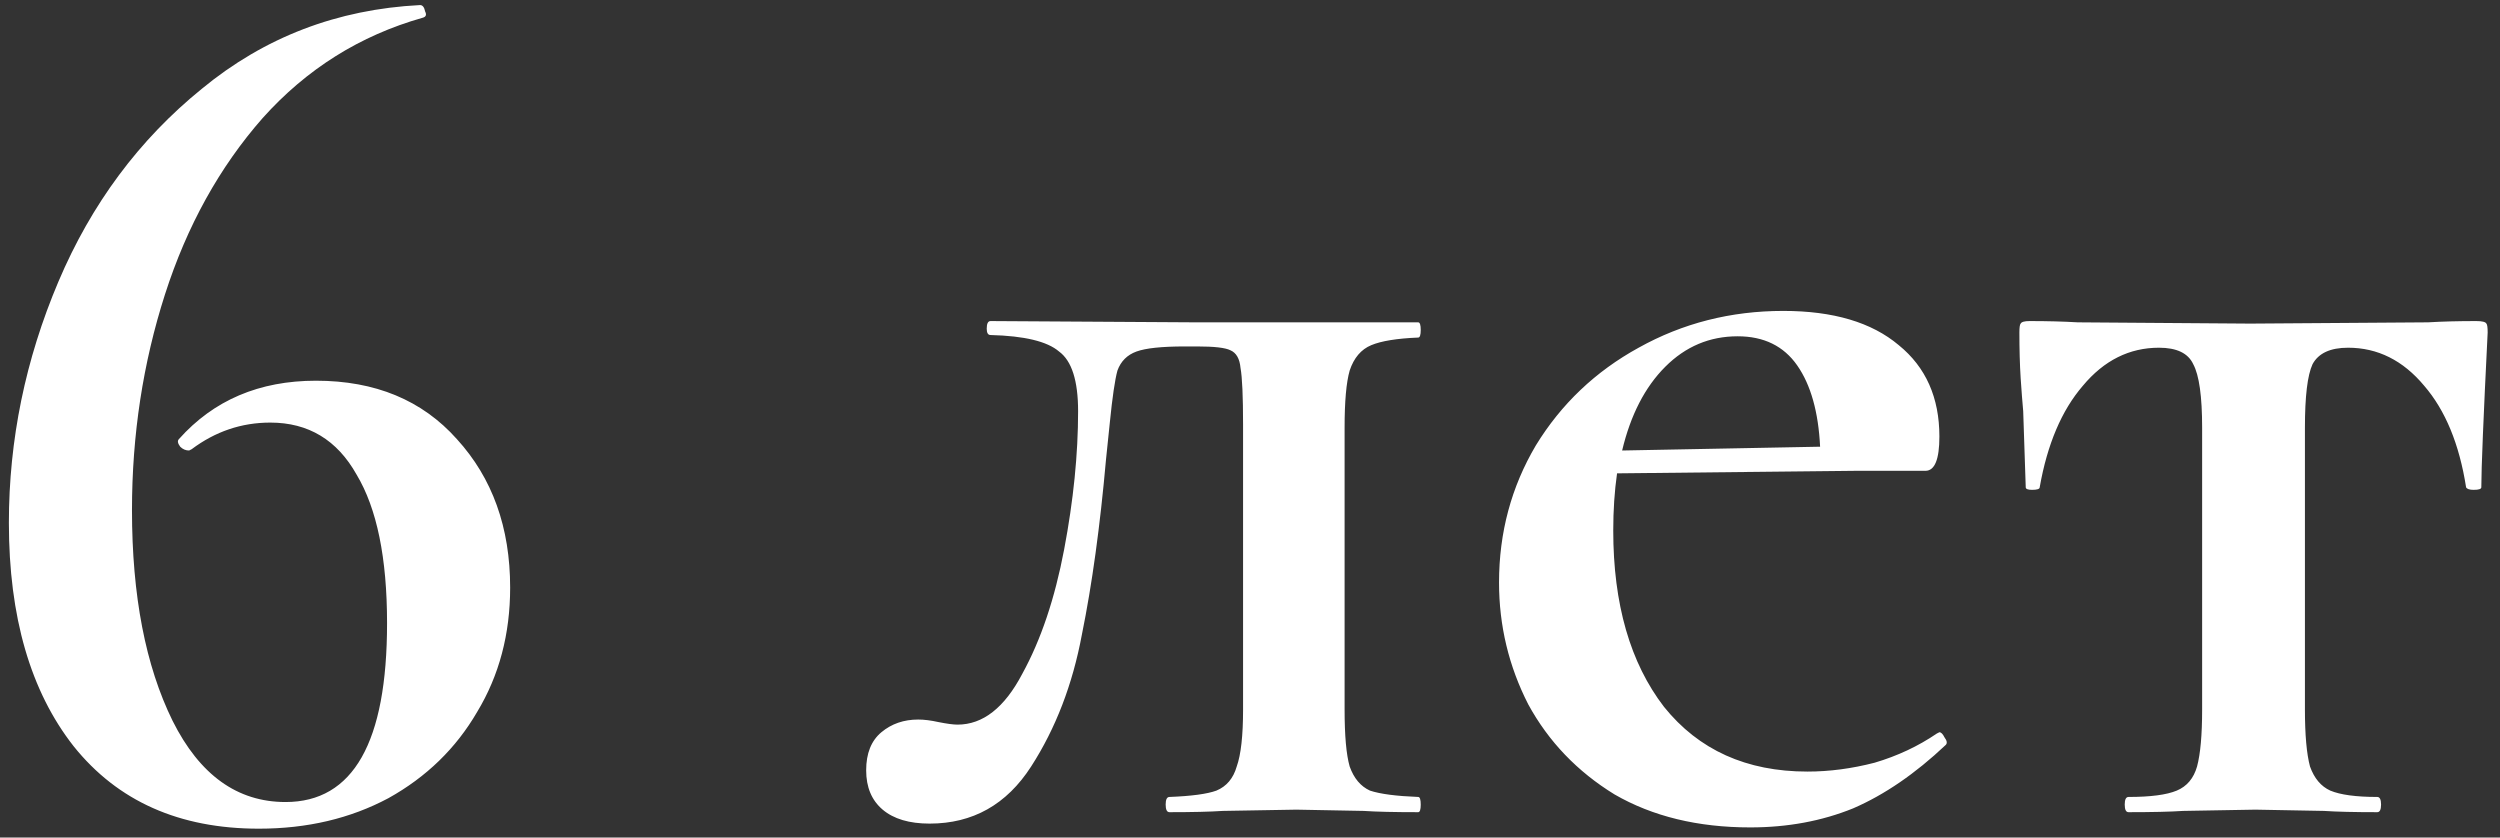 <?xml version="1.0" encoding="UTF-8"?> <svg xmlns="http://www.w3.org/2000/svg" width="197" height="66" viewBox="0 0 197 66" fill="none"><rect x="0" y="0" width="197" height="66" fill="#333333" stroke="none"/> <path d="M24.9 30C29.567 30 33.267 31.533 36 34.6C38.8 37.667 40.2 41.567 40.2 46.3C40.2 49.967 39.333 53.233 37.6 56.1C35.933 58.967 33.6 61.233 30.6 62.9C27.6 64.5 24.2 65.3 20.4 65.3C14.133 65.3 9.267 63.133 5.8 58.8C2.4 54.467 0.7 48.6 0.7 41.2C0.7 34.667 2 28.333 4.6 22.2C7.2 16.067 10.967 11 15.9 7C20.833 2.933 26.567 0.733 33.1 0.4C33.3 0.4 33.433 0.567 33.5 0.9C33.633 1.167 33.567 1.333 33.3 1.4C28.367 2.8 24.167 5.433 20.7 9.3C17.3 13.167 14.733 17.8 13 23.2C11.267 28.6 10.4 34.267 10.4 40.2C10.4 46.933 11.467 52.467 13.6 56.8C15.733 61.067 18.7 63.2 22.5 63.2C27.833 63.2 30.5 58.5 30.5 49.1C30.5 43.967 29.7 40.067 28.1 37.4C26.567 34.667 24.3 33.3 21.3 33.3C19.033 33.3 16.967 34 15.1 35.4L14.9 35.5C14.633 35.5 14.4 35.4 14.2 35.2C14 34.933 13.967 34.733 14.1 34.6C16.833 31.533 20.433 30 24.9 30ZM73.254 64.9C71.654 64.9 70.421 64.533 69.554 63.8C68.687 63.067 68.254 62.033 68.254 60.7C68.254 59.367 68.654 58.367 69.454 57.7C70.254 57.033 71.221 56.7 72.354 56.7C72.821 56.7 73.354 56.767 73.954 56.9C74.621 57.033 75.121 57.1 75.454 57.1C77.454 57.1 79.154 55.767 80.554 53.1C82.021 50.433 83.121 47.167 83.854 43.3C84.587 39.433 84.954 35.8 84.954 32.4C84.954 30 84.454 28.433 83.454 27.7C82.521 26.9 80.721 26.467 78.054 26.4C77.854 26.4 77.754 26.233 77.754 25.9C77.754 25.5 77.854 25.3 78.054 25.3L94.154 25.4H111.754C111.887 25.4 111.954 25.6 111.954 26C111.954 26.4 111.887 26.6 111.754 26.6C110.087 26.667 108.854 26.867 108.054 27.2C107.254 27.533 106.687 28.2 106.354 29.2C106.087 30.133 105.954 31.633 105.954 33.7V55.9C105.954 57.967 106.087 59.467 106.354 60.4C106.687 61.333 107.221 61.967 107.954 62.3C108.754 62.567 110.021 62.733 111.754 62.8C111.887 62.8 111.954 63 111.954 63.4C111.954 63.8 111.887 64 111.754 64C109.887 64 108.454 63.967 107.454 63.9L102.154 63.8L96.354 63.9C95.354 63.967 93.954 64 92.154 64C91.954 64 91.854 63.8 91.854 63.4C91.854 63 91.954 62.8 92.154 62.8C93.887 62.733 95.121 62.567 95.854 62.3C96.654 61.967 97.187 61.333 97.454 60.4C97.787 59.467 97.954 57.967 97.954 55.9V33.5C97.954 31.233 97.887 29.733 97.754 29C97.687 28.267 97.421 27.8 96.954 27.6C96.554 27.4 95.687 27.3 94.354 27.3H93.354C91.554 27.3 90.287 27.433 89.554 27.7C88.821 27.967 88.321 28.467 88.054 29.2C87.854 29.933 87.654 31.3 87.454 33.3L87.154 36.2C86.687 41.467 86.054 46.067 85.254 50C84.521 53.933 83.187 57.4 81.254 60.4C79.321 63.4 76.654 64.9 73.254 64.9ZM152.824 57.7C152.958 57.7 153.091 57.833 153.224 58.1C153.424 58.367 153.458 58.567 153.324 58.7C150.924 60.967 148.491 62.633 146.024 63.7C143.558 64.7 140.858 65.2 137.924 65.2C133.791 65.2 130.224 64.333 127.224 62.6C124.291 60.8 122.024 58.433 120.424 55.5C118.891 52.5 118.124 49.3 118.124 45.9C118.124 41.967 119.091 38.367 121.024 35.1C123.024 31.833 125.724 29.267 129.124 27.4C132.591 25.467 136.391 24.5 140.524 24.5C144.458 24.5 147.491 25.4 149.624 27.2C151.758 28.933 152.824 31.333 152.824 34.4C152.824 36.2 152.458 37.1 151.724 37.1H146.224L127.424 37.3C127.224 38.7 127.124 40.2 127.124 41.8C127.124 47.6 128.458 52.233 131.124 55.7C133.858 59.1 137.624 60.8 142.424 60.8C144.158 60.8 145.924 60.567 147.724 60.1C149.524 59.567 151.158 58.8 152.624 57.8L152.824 57.7ZM136.924 26.5C134.724 26.5 132.824 27.3 131.224 28.9C129.624 30.5 128.491 32.7 127.824 35.5L143.424 35.2C143.291 32.467 142.691 30.333 141.624 28.8C140.558 27.267 138.991 26.5 136.924 26.5ZM167.728 64C167.528 64 167.428 63.8 167.428 63.4C167.428 63 167.528 62.8 167.728 62.8C169.461 62.8 170.728 62.633 171.528 62.3C172.328 61.967 172.861 61.333 173.128 60.4C173.395 59.4 173.528 57.9 173.528 55.9V33.7C173.528 31.233 173.295 29.567 172.828 28.7C172.428 27.833 171.528 27.4 170.128 27.4C167.795 27.4 165.795 28.4 164.128 30.4C162.461 32.333 161.328 35 160.728 38.4C160.728 38.533 160.528 38.6 160.128 38.6C159.795 38.6 159.628 38.533 159.628 38.4L159.428 32.4C159.361 31.667 159.295 30.8 159.228 29.8C159.161 28.733 159.128 27.533 159.128 26.2C159.128 25.8 159.161 25.567 159.228 25.5C159.295 25.367 159.528 25.3 159.928 25.3C161.328 25.3 162.595 25.333 163.728 25.4L177.328 25.5L191.328 25.4C192.461 25.333 193.728 25.3 195.128 25.3C195.595 25.3 195.861 25.367 195.928 25.5C195.995 25.567 196.028 25.8 196.028 26.2C195.695 32.867 195.528 36.933 195.528 38.4C195.528 38.533 195.328 38.6 194.928 38.6C194.595 38.6 194.395 38.533 194.328 38.4C193.795 35 192.695 32.333 191.028 30.4C189.361 28.4 187.361 27.4 185.028 27.4C183.628 27.4 182.695 27.833 182.228 28.7C181.828 29.567 181.628 31.233 181.628 33.7V55.9C181.628 57.9 181.761 59.4 182.028 60.4C182.361 61.333 182.895 61.967 183.628 62.3C184.428 62.633 185.661 62.8 187.328 62.8C187.528 62.8 187.628 63 187.628 63.4C187.628 63.8 187.528 64 187.328 64C185.528 64 184.128 63.967 183.128 63.9L177.728 63.8L172.028 63.9C171.028 63.967 169.595 64 167.728 64Z" fill="white"></path> </svg> 